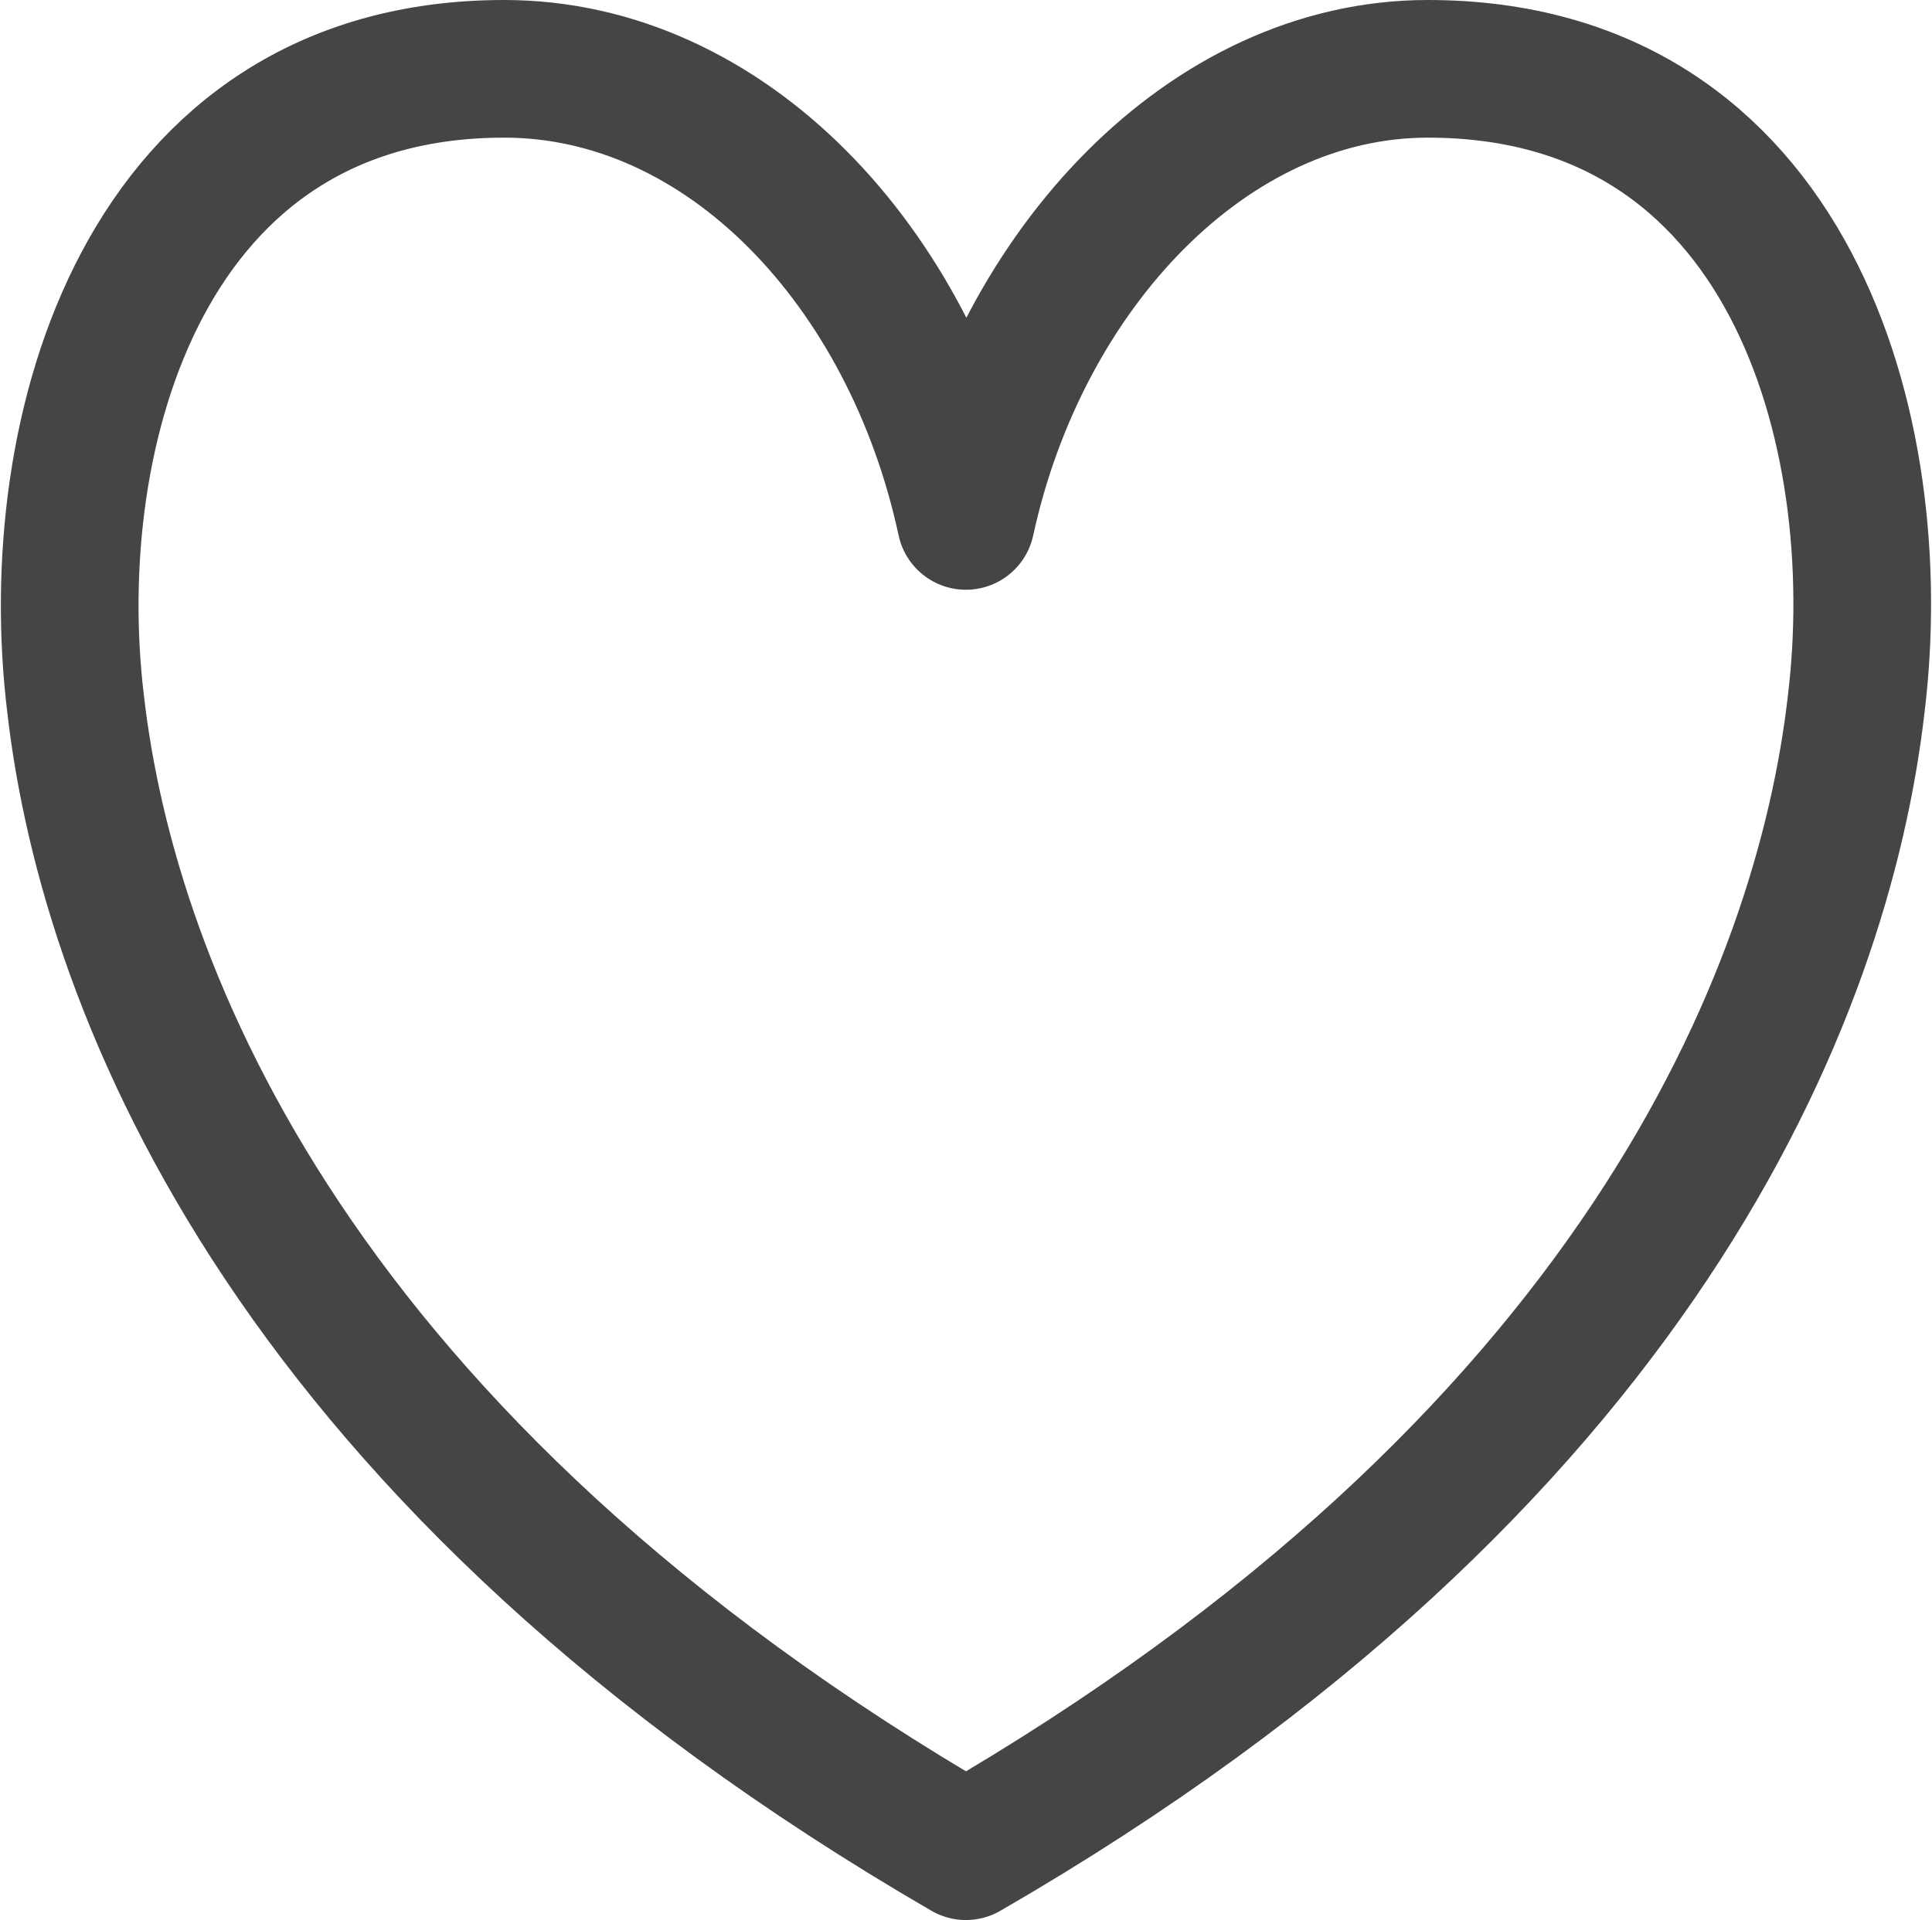 <svg xmlns="http://www.w3.org/2000/svg" width="21.05" height="20.924" viewBox="0 0 21.05 20.924">
  <path id="Tracé_513" data-name="Tracé 513" d="M15.547.8c-2.386,0-4.435,2.178-5.032,4.927C9.919,2.952,7.9.8,5.484.8,1.568.8.452,4.742.815,7.724c.363,3.164,2.412,8.273,9.7,12.5h0c7.314-4.227,9.337-9.336,9.7-12.5C20.579,4.742,19.49.8,15.547.8Z" transform="translate(0.009 -0.05)" fill="none" stroke="#454545" stroke-linecap="round" stroke-linejoin="round" stroke-miterlimit="10" stroke-width="1.5"/>
</svg>
